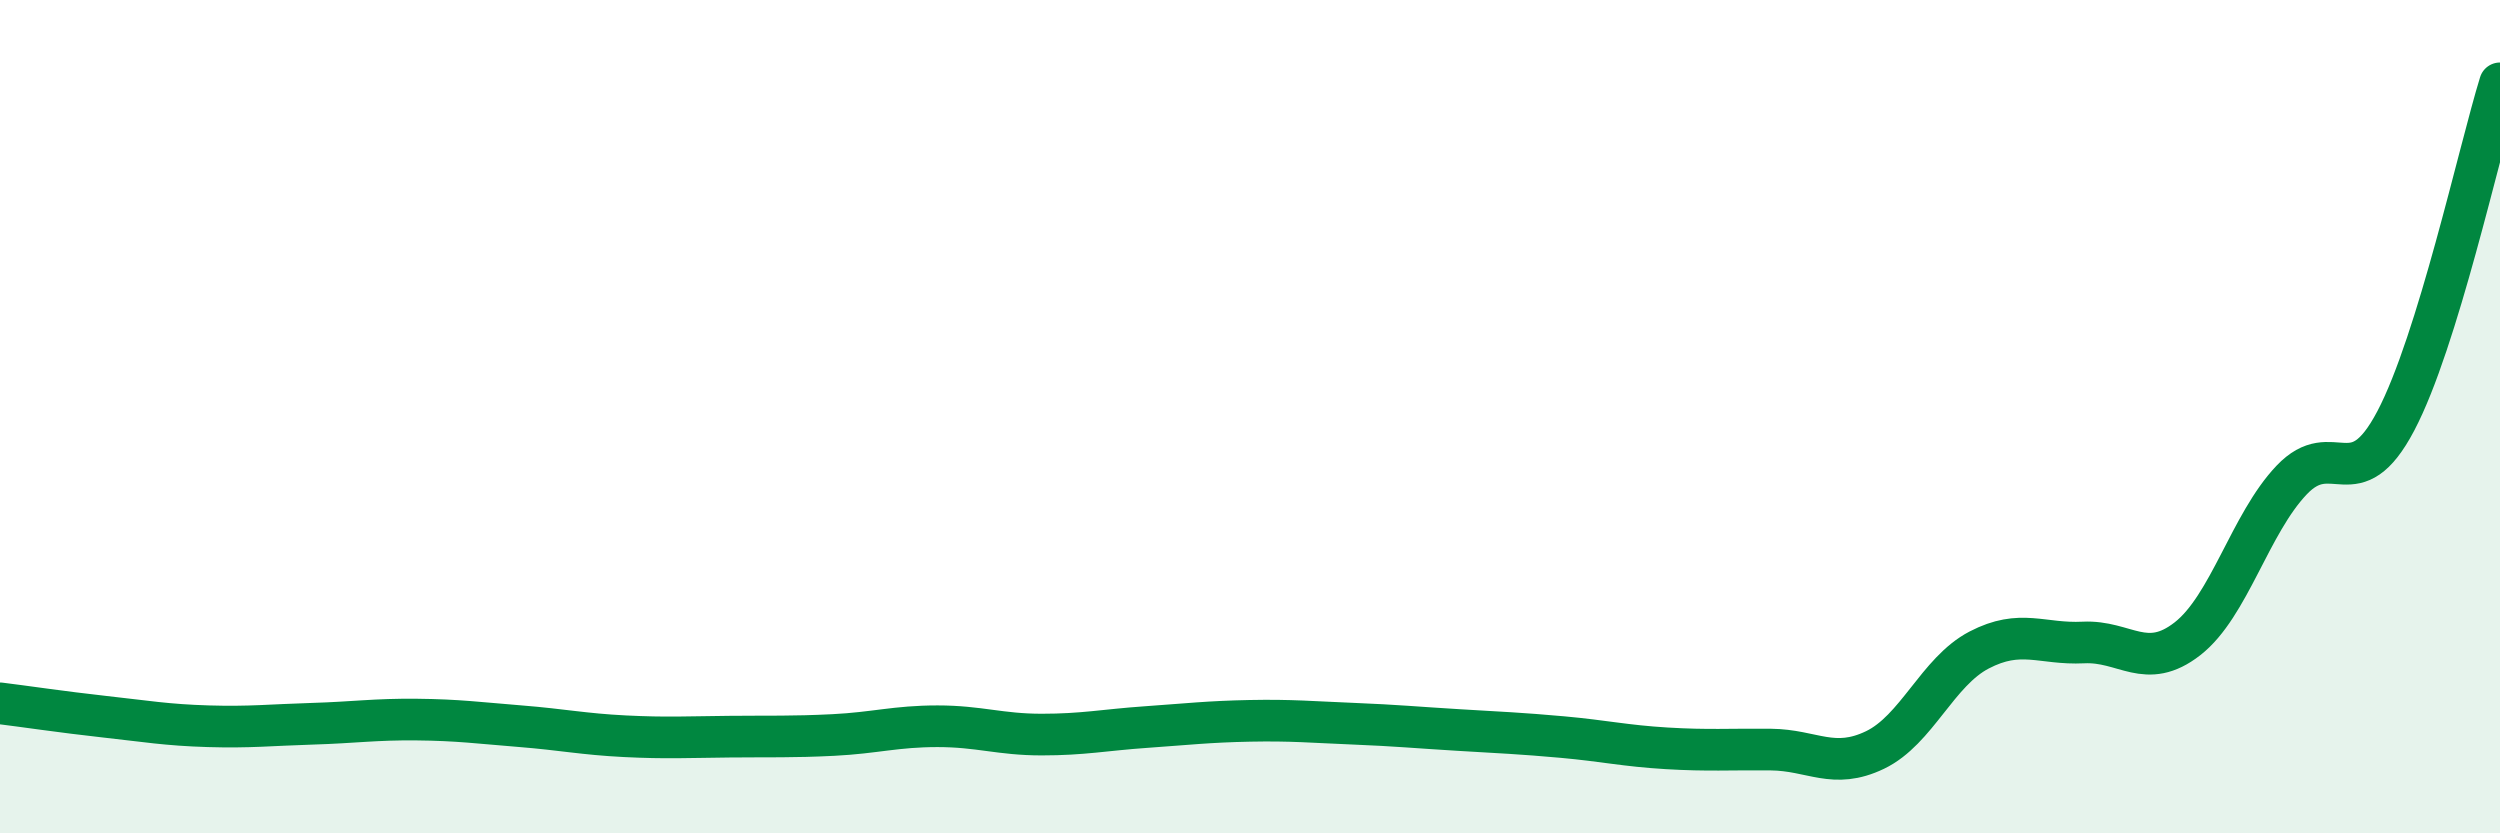 
    <svg width="60" height="20" viewBox="0 0 60 20" xmlns="http://www.w3.org/2000/svg">
      <path
        d="M 0,16.88 C 0.5,16.94 1.5,17.09 2.5,17.2 C 3.5,17.31 4,17.4 5,17.43 C 6,17.46 6.5,17.4 7.5,17.37 C 8.5,17.34 9,17.26 10,17.27 C 11,17.28 11.5,17.35 12.5,17.43 C 13.5,17.51 14,17.62 15,17.67 C 16,17.72 16.5,17.69 17.5,17.68 C 18.5,17.67 19,17.69 20,17.64 C 21,17.59 21.5,17.43 22.5,17.43 C 23.5,17.43 24,17.63 25,17.63 C 26,17.63 26.5,17.52 27.5,17.45 C 28.5,17.38 29,17.32 30,17.3 C 31,17.28 31.5,17.33 32.5,17.37 C 33.5,17.41 34,17.46 35,17.52 C 36,17.58 36.5,17.6 37.5,17.69 C 38.5,17.78 39,17.9 40,17.96 C 41,18.02 41.5,17.98 42.5,17.99 C 43.5,18 44,18.48 45,18 C 46,17.52 46.5,16.12 47.5,15.6 C 48.5,15.08 49,15.47 50,15.42 C 51,15.37 51.5,16.11 52.5,15.33 C 53.5,14.55 54,12.57 55,11.52 C 56,10.47 56.5,12 57.5,10.1 C 58.5,8.2 59.5,3.62 60,2L60 20L0 20Z"
        fill="#008740"
        opacity="0.1"
        stroke-linecap="round"
        stroke-linejoin="round"
      />
      <path
        d="M 0,16.88 C 0.5,16.94 1.5,17.09 2.5,17.2 C 3.5,17.31 4,17.4 5,17.43 C 6,17.46 6.5,17.4 7.5,17.37 C 8.5,17.34 9,17.26 10,17.27 C 11,17.28 11.5,17.35 12.5,17.43 C 13.5,17.51 14,17.62 15,17.67 C 16,17.72 16.5,17.69 17.5,17.68 C 18.5,17.67 19,17.69 20,17.64 C 21,17.59 21.5,17.43 22.5,17.43 C 23.5,17.43 24,17.63 25,17.63 C 26,17.63 26.5,17.52 27.5,17.45 C 28.5,17.38 29,17.32 30,17.3 C 31,17.28 31.5,17.33 32.5,17.37 C 33.5,17.41 34,17.46 35,17.52 C 36,17.58 36.5,17.6 37.5,17.69 C 38.5,17.78 39,17.9 40,17.96 C 41,18.02 41.5,17.98 42.5,17.99 C 43.5,18 44,18.48 45,18 C 46,17.52 46.5,16.12 47.5,15.6 C 48.5,15.08 49,15.47 50,15.42 C 51,15.37 51.5,16.11 52.5,15.33 C 53.5,14.55 54,12.57 55,11.52 C 56,10.47 56.5,12 57.5,10.1 C 58.5,8.2 59.5,3.62 60,2"
        stroke="#008740"
        stroke-width="1"
        fill="none"
        stroke-linecap="round"
        stroke-linejoin="round"
      />
    </svg>
  